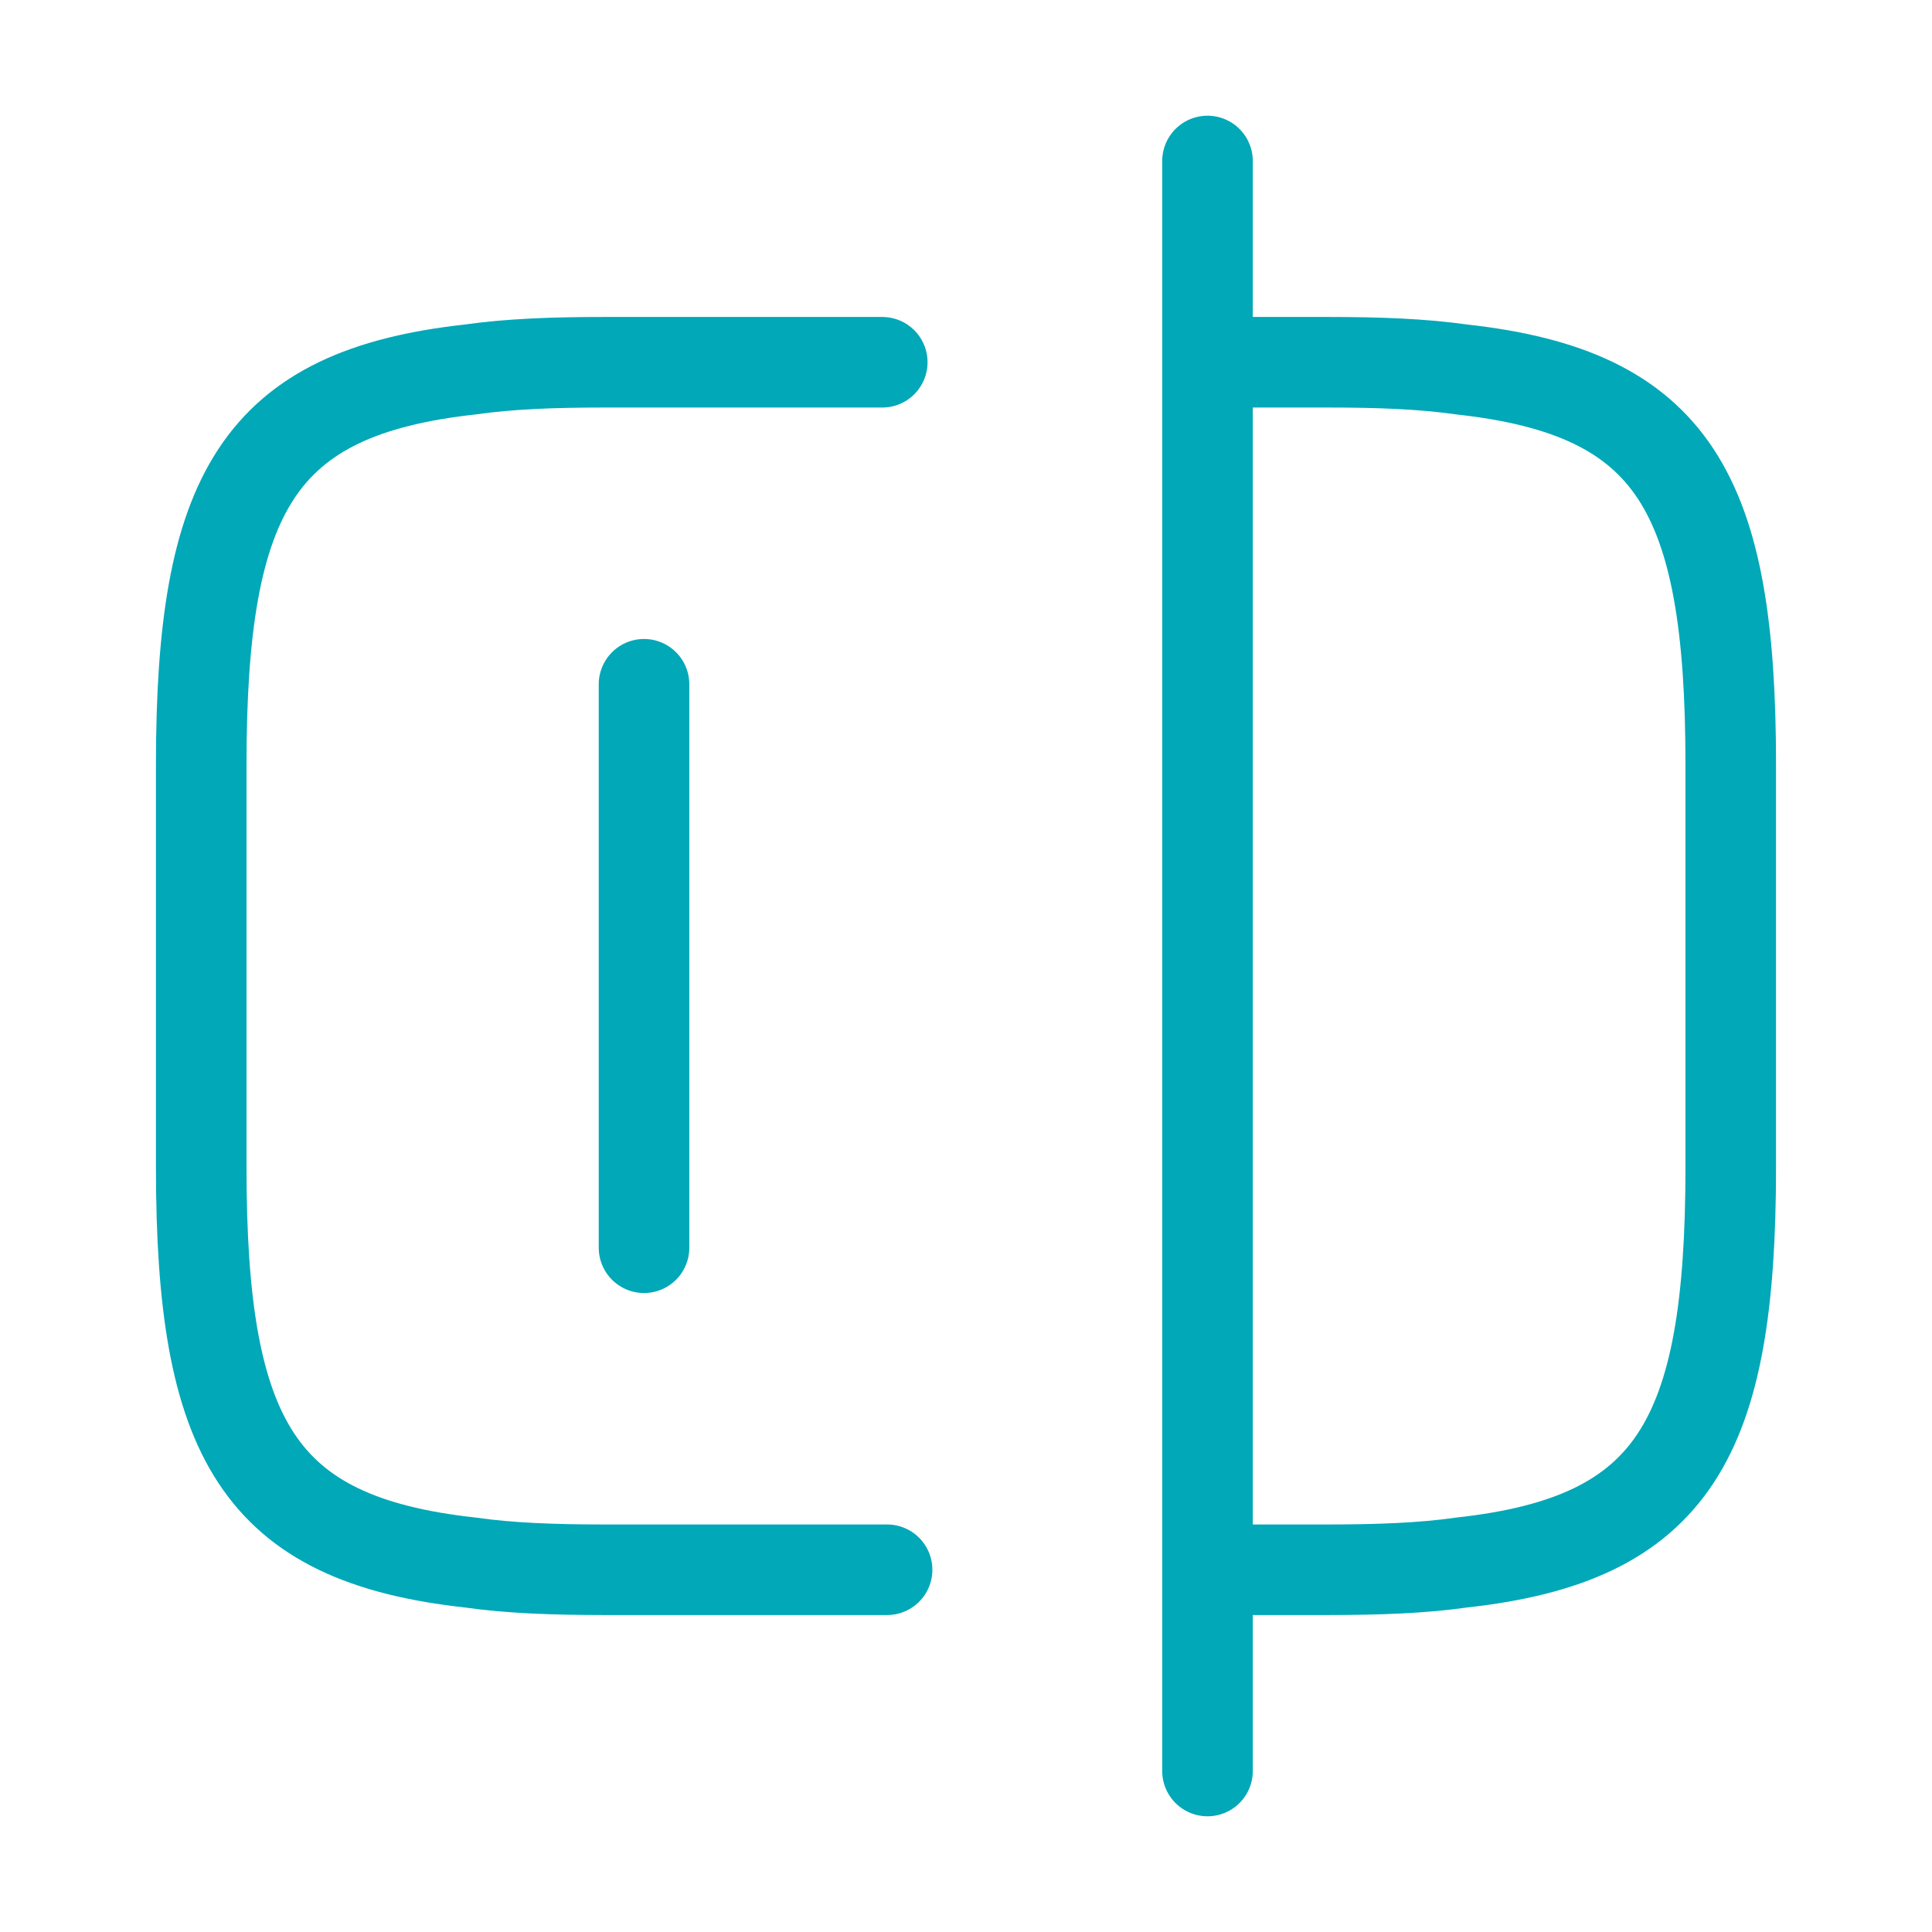 <svg width="64" height="64" viewBox="0 0 64 64" fill="none" xmlns="http://www.w3.org/2000/svg"><path d="M29.386 52H19.999C18.346 52 16.879 51.947 15.573 51.76C8.559 50.987 6.666 47.68 6.666 38.667V25.333C6.666 16.32 8.559 13.013 15.573 12.24C16.879 12.053 18.346 12 19.999 12H29.226" stroke="#00A8B8" stroke-width="3" stroke-linecap="round" stroke-linejoin="round"/><path d="M40.053 12H43.999C45.653 12 47.119 12.053 48.426 12.24C55.439 13.013 57.333 16.32 57.333 25.333V38.667C57.333 47.68 55.439 50.987 48.426 51.76C47.119 51.947 45.653 52 43.999 52H40.053" stroke="#00A8B8" stroke-width="3" stroke-linecap="round" stroke-linejoin="round"/><path d="M40 5.333V58.667" stroke="#00A8B8" stroke-width="3" stroke-linecap="round" stroke-linejoin="round"/><path d="M21.334 22.667V41.333" stroke="#00A8B8" stroke-width="3" stroke-linecap="round" stroke-linejoin="round"/></svg>